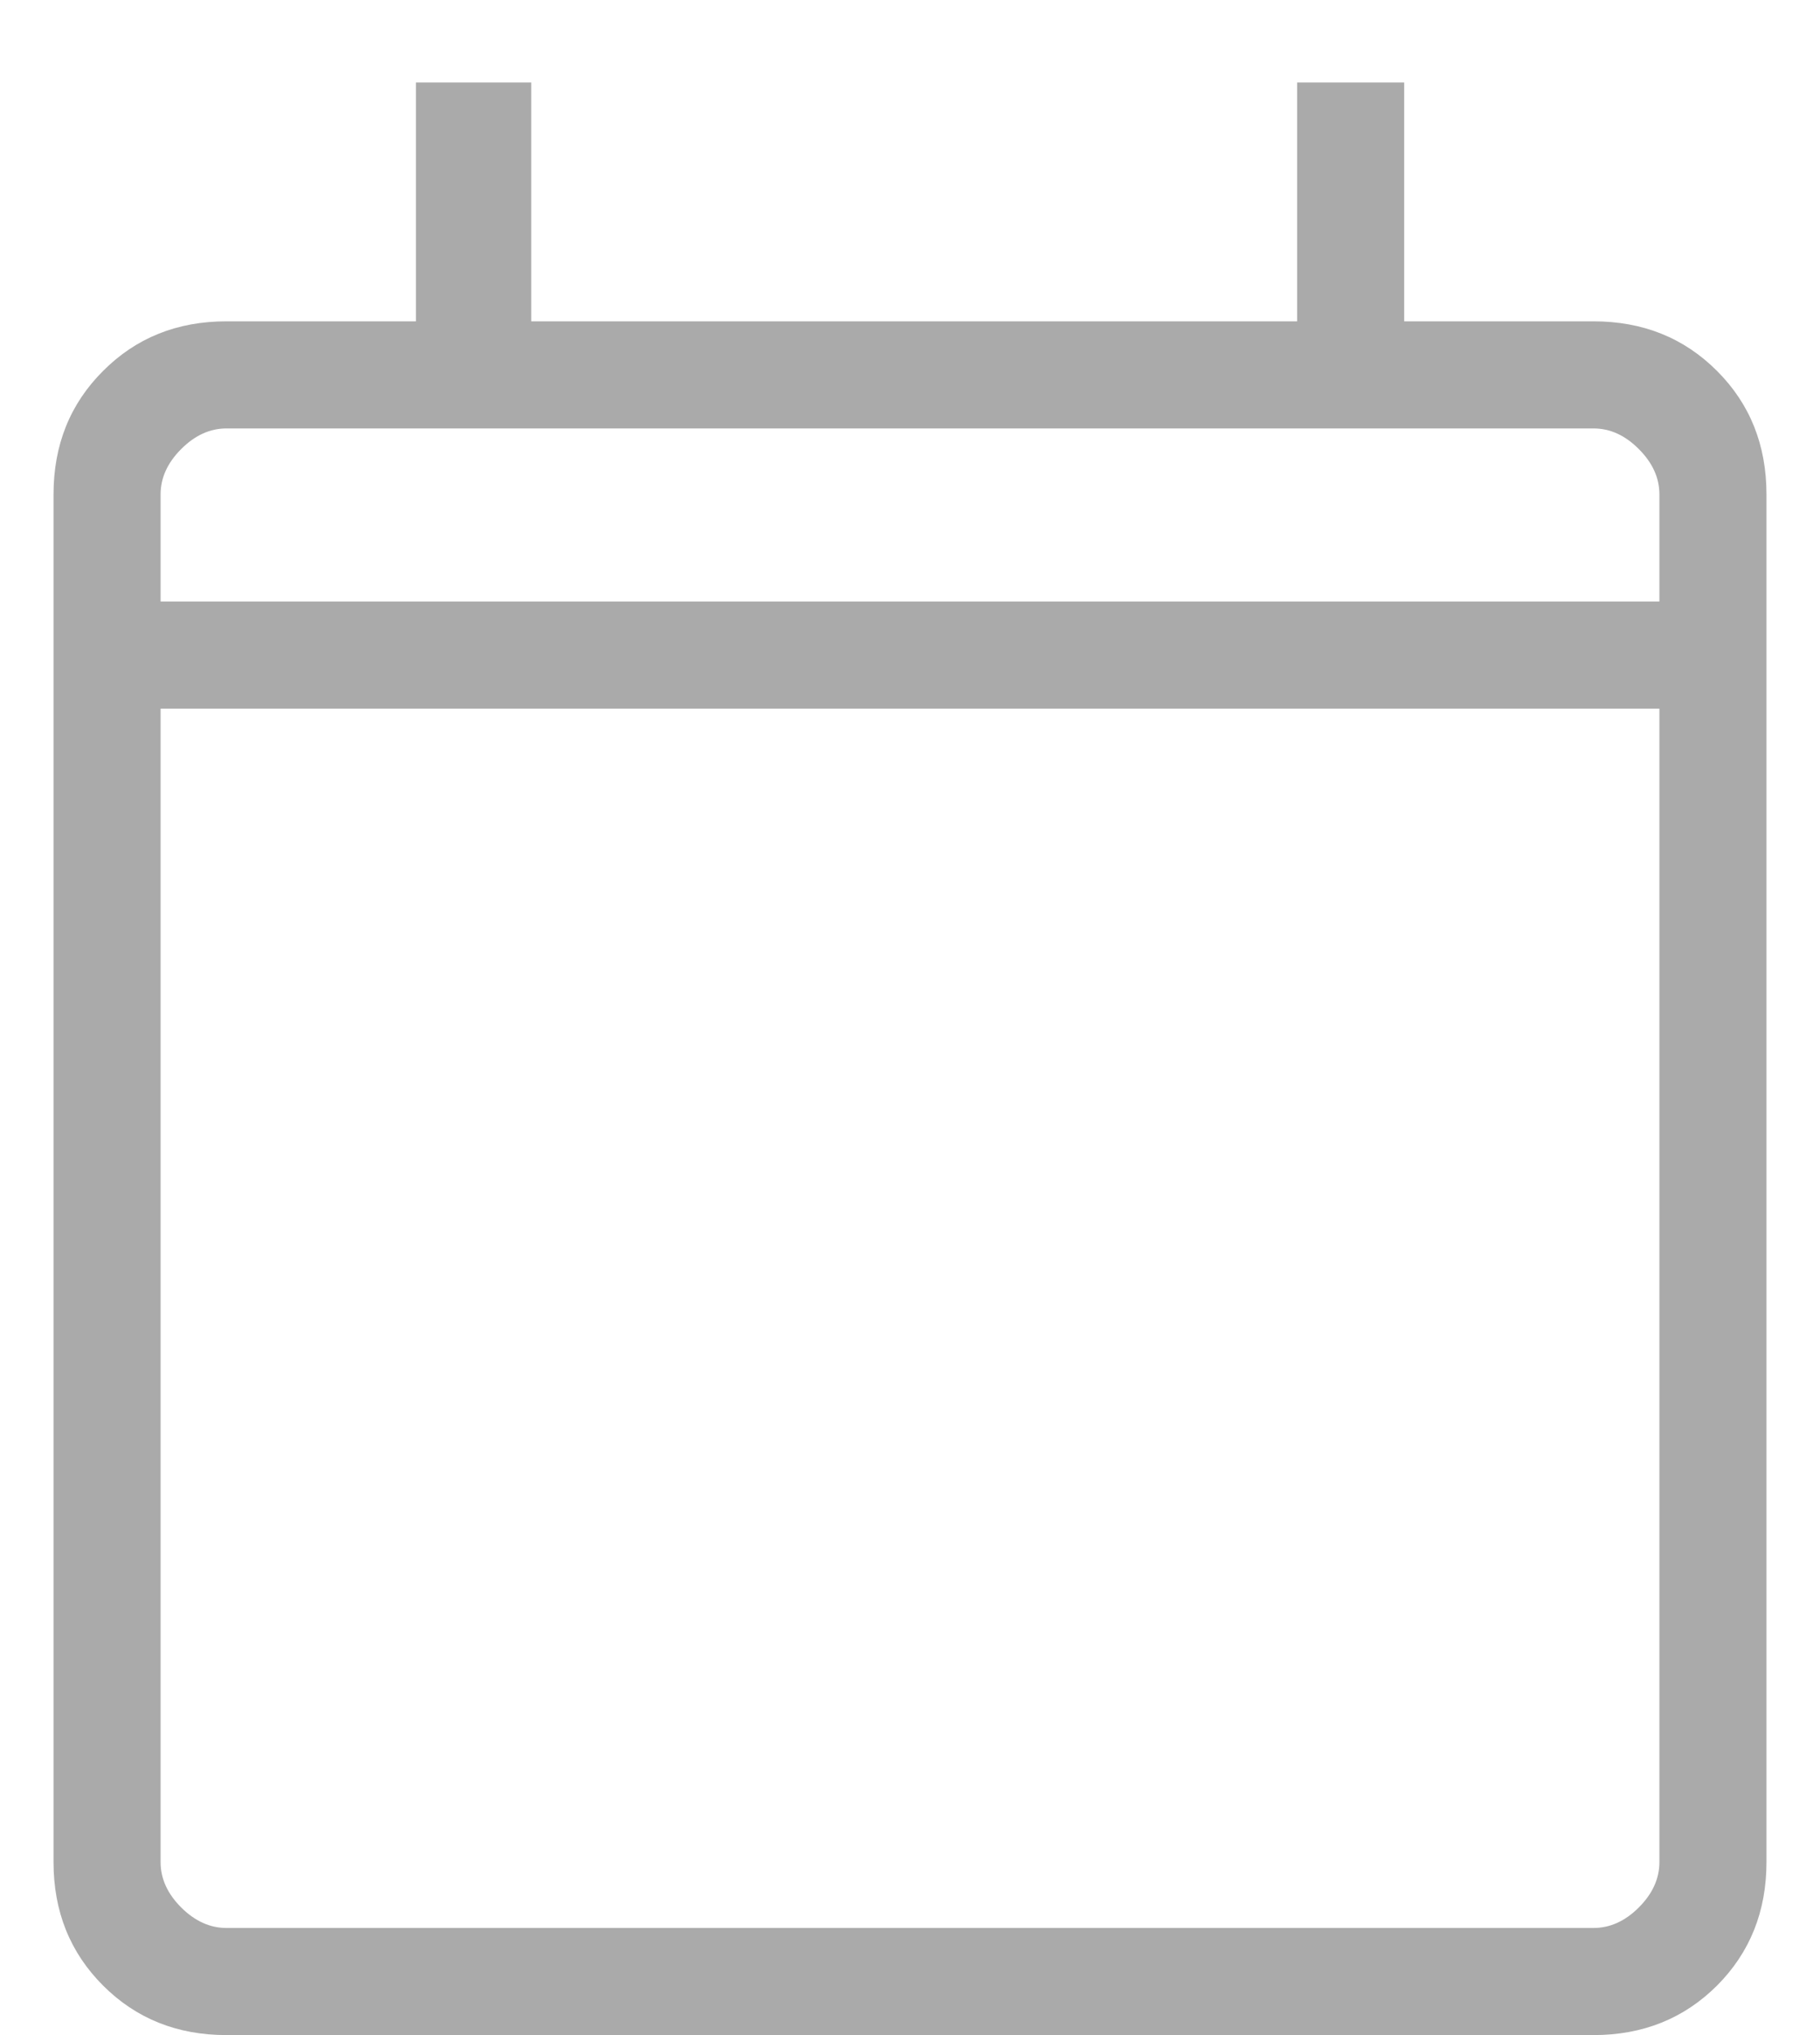 <svg width="17" height="19" viewBox="0 0 17 19" fill="none" xmlns="http://www.w3.org/2000/svg">
<path id="calendar_today" d="M2.115 19C1.655 19 1.271 18.846 0.963 18.538C0.654 18.229 0.5 17.845 0.5 17.385V4.616C0.5 4.155 0.654 3.771 0.963 3.463C1.271 3.154 1.655 3 2.115 3H3.885V0.77H4.962V3H12.116V0.77H13.116V3H14.884C15.345 3 15.729 3.154 16.038 3.463C16.346 3.771 16.5 4.155 16.5 4.616V17.385C16.5 17.845 16.346 18.229 16.038 18.538C15.729 18.846 15.345 19 14.884 19H2.115ZM2.115 18H14.884C15.039 18 15.18 17.936 15.308 17.808C15.436 17.68 15.5 17.539 15.5 17.385V6.616H1.5V17.385C1.5 17.539 1.564 17.68 1.692 17.808C1.82 17.936 1.962 18 2.115 18ZM1.5 5.616H15.5V4.616C15.5 4.462 15.436 4.321 15.308 4.193C15.18 4.064 15.039 4 14.884 4H2.115C1.962 4 1.82 4.064 1.692 4.193C1.564 4.321 1.5 4.462 1.5 4.616V5.616Z" fill="#AAAAAA"/>
</svg>
